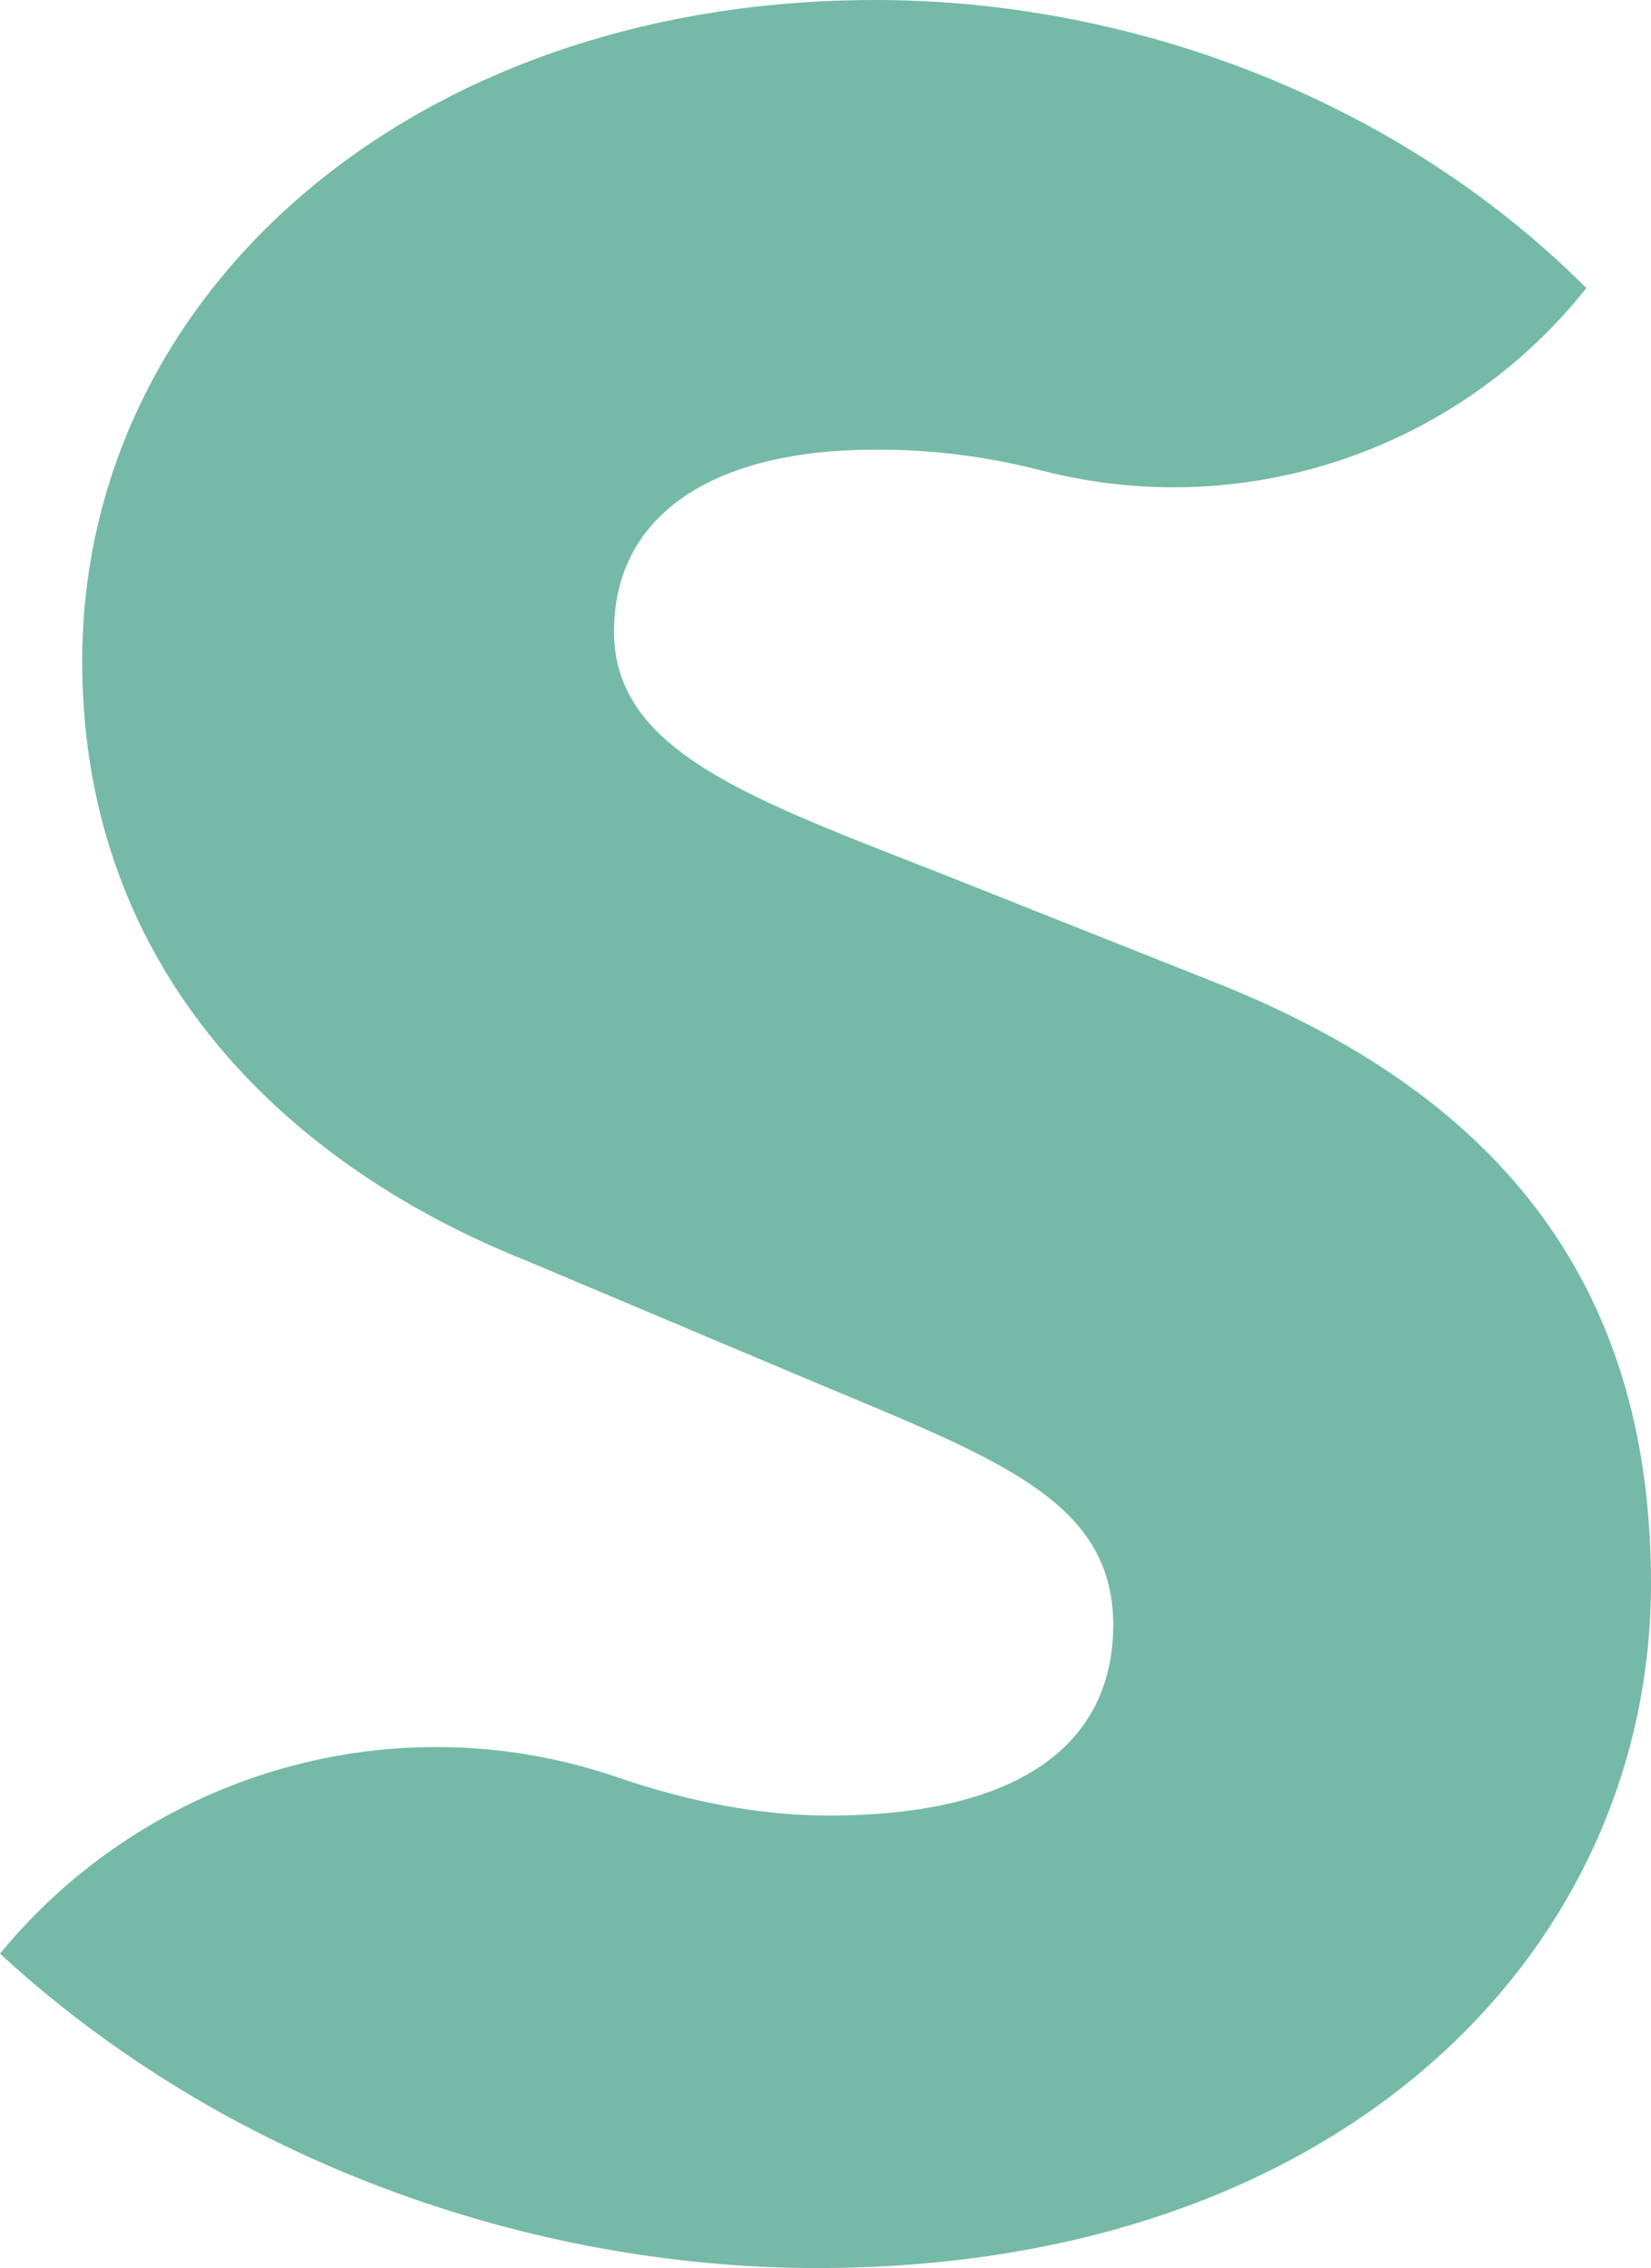   <svg xmlns="http://www.w3.org/2000/svg" x="0px" y="0px" viewBox="0 0 582.4 800" style="vertical-align: middle; max-width: 100%; width: 100%;" width="100%">
   <path d="M0,689.1L0,689.1c52.6-64,139.4-89.1,217.8-62.2c25.3,8.7,50.6,13.5,74.4,13.5  c68.4,0,100.5-25.9,100.5-67.3c0-44.6-42.5-59.1-108.8-87l-98.4-41.5C104.7,412.4,29,345.1,29,233.2C29,103.6,145.1,0,308.8,0  c89.1,0,183.4,34.2,250.8,101.6l0,0c-45.7,57.6-121.2,82.8-192.4,64.3c-19.1-4.9-38.7-7.4-58.4-7.3c-57,0-92.2,22.8-92.2,64.2  c0,42.5,48.7,59.1,117.1,86l96.4,38.3c95.3,38.3,152.3,102.6,152.3,211.4C582.4,687,474.6,800,288.1,800  C187.6,800,79.8,762.7,0,689.1z" fill="rgb(117,186,167)">
   </path>
  </svg>
